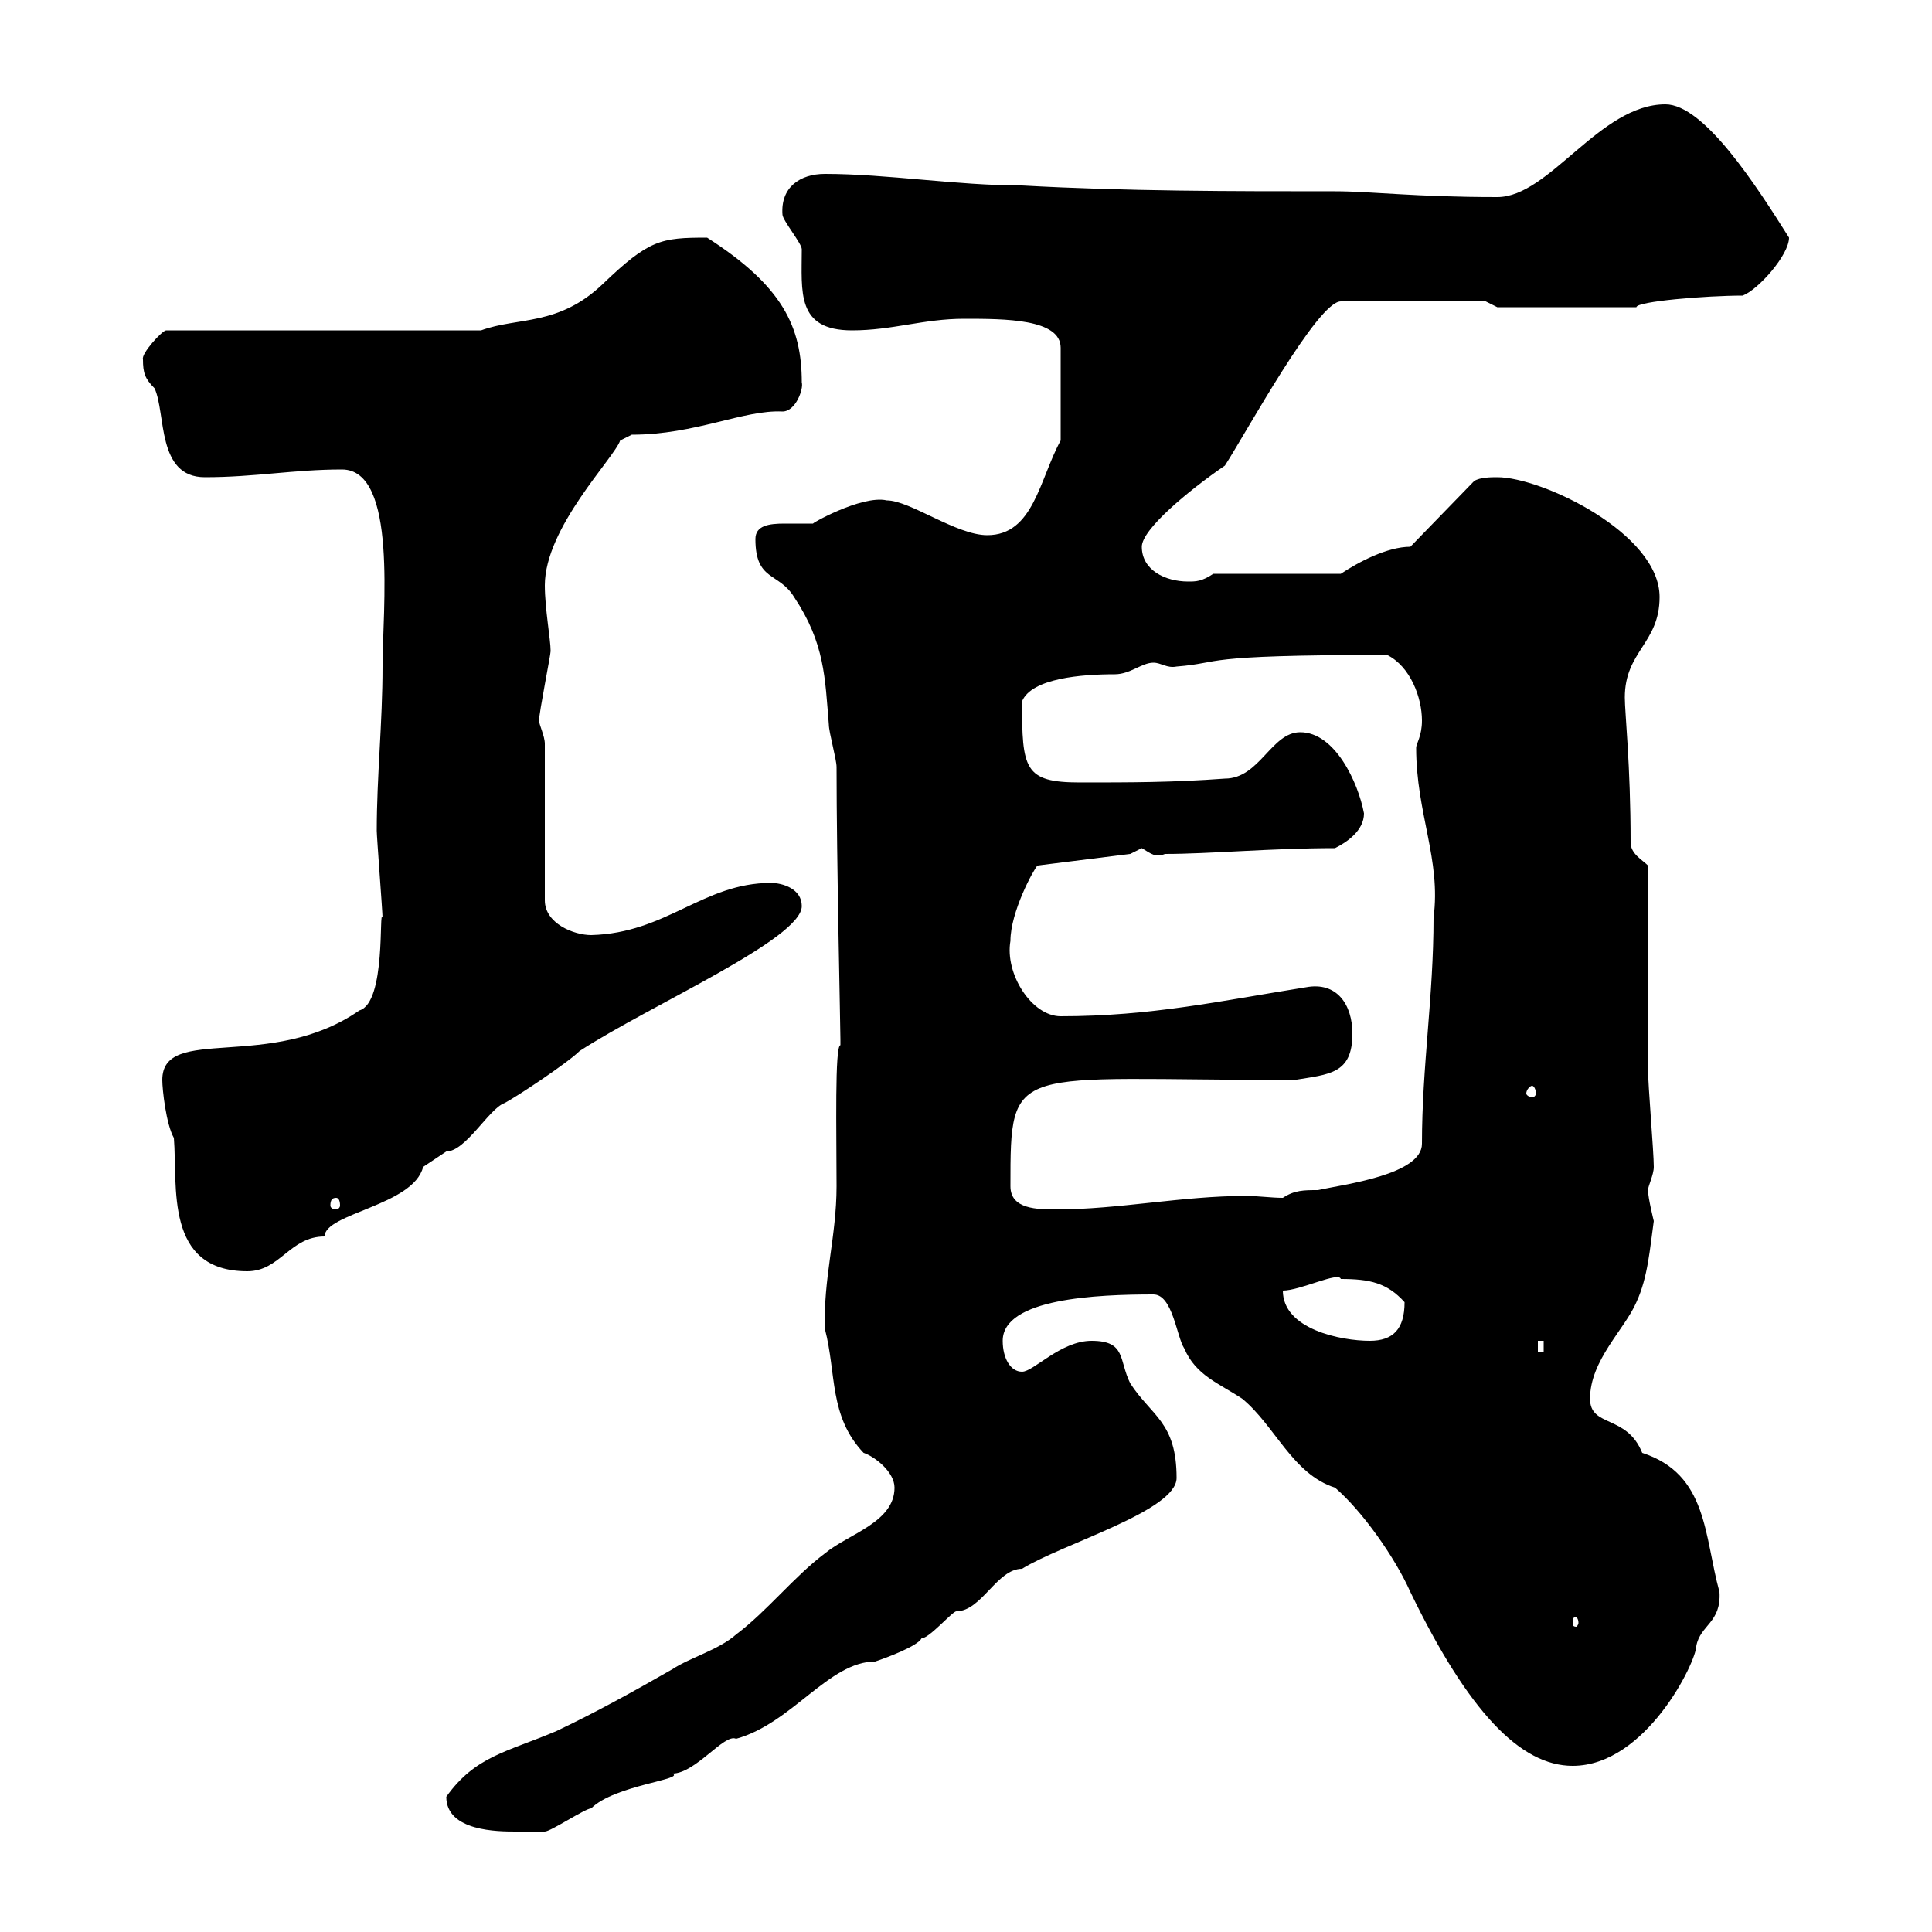 <svg xmlns="http://www.w3.org/2000/svg" xmlns:xlink="http://www.w3.org/1999/xlink" width="300" height="300"><path d="M69.30 279C69.30 284.40 77.40 284.40 80.10 284.40C81 284.40 84.60 284.40 84.60 284.40C85.50 284.40 90.90 280.80 91.80 280.80C95.40 277.20 106.50 276.30 104.40 275.40C108 275.40 112.50 269.10 114.30 270C123 267.60 128.70 258 135.90 258C137.70 257.40 142.50 255.60 143.10 254.40C144.30 254.40 147.90 250.20 148.50 250.20C152.40 250.20 154.80 243.60 158.70 243.60C165 239.70 182.70 234.60 182.70 229.50C182.70 220.80 178.80 219.90 175.50 214.80C173.70 211.20 174.90 208.20 169.50 208.20C164.70 208.20 160.50 213 158.70 213C156.90 213 155.70 210.90 155.70 208.20C155.70 201.60 170.40 201 179.10 201C182.10 201 182.70 207.60 183.90 209.40C185.70 213.60 189.30 214.80 192.90 217.20C198 221.40 200.70 228.90 207.30 231C211.50 234.60 216.60 241.80 219 247.20C228 265.80 236.10 274.20 244.20 274.20C255.60 274.20 263.40 258 263.40 255.60C264 252.30 267.30 252 267 247.20C264.60 238.50 265.20 228.90 255 225.60C252.60 219.60 246.90 221.70 246.90 217.20C246.90 211.20 252.30 206.40 254.10 202.20C255.90 198.30 256.20 193.80 256.80 189.60C256.80 189.60 255.90 186 255.90 184.80C255.90 184.20 256.80 182.40 256.80 181.20C256.80 178.80 255.90 168.60 255.90 165.90C255.90 161.40 255.90 138.90 255.90 134.40C255 133.50 253.20 132.60 253.20 130.80C253.20 118.80 252.30 110.70 252.30 108.30C252.30 101.10 257.70 99.90 257.70 92.70C257.70 82.80 239.40 74.10 232.50 74.10C231.60 74.10 229.80 74.10 228.90 74.70L219 84.90C215.40 84.90 210.90 87.30 208.20 89.10L188.40 89.10C186.60 90.30 185.70 90.30 184.50 90.30C180.90 90.30 177.30 88.50 177.30 84.90C177.30 82.20 184.50 76.20 190.20 72.30C193.50 67.20 204.60 46.80 208.20 46.80L230.70 46.80L232.50 47.70L254.10 47.70C254.10 46.80 264.90 45.90 270.60 45.90C273 45 277.80 39.60 277.80 36.90C272.70 28.80 264.60 16.20 258.60 16.20C248.40 16.20 240.60 30.60 232.50 30.60C219.60 30.60 213 29.70 207.30 29.70C191.10 29.70 174.90 29.70 158.70 28.80C148.50 28.80 137.70 27 128.10 27C124.20 27 121.20 29.10 121.50 33.30C121.50 34.20 124.50 37.80 124.50 38.70C124.50 45.30 123.60 51.30 132.30 51.30C138.60 51.30 143.40 49.50 149.70 49.50C156 49.50 164.70 49.50 164.70 54L164.70 68.40C161.40 74.40 160.50 83.10 153.30 83.10C148.50 83.10 141.30 77.70 137.70 77.70C133.80 76.80 125.40 81.60 126.30 81.30C125.10 81.30 123.60 81.30 121.80 81.30C119.40 81.30 117.30 81.60 117.30 83.70C117.30 90.30 120.90 88.80 123.30 92.70C128.10 99.90 128.10 105.30 128.70 112.50C128.70 113.70 129.90 117.90 129.90 119.10C129.90 133.50 130.50 159.60 130.50 161.40C130.50 161.40 130.50 161.40 130.50 162.30C129.60 162.30 129.90 175.80 129.90 184.20C129.90 192 127.80 198.60 128.10 206.40C129.90 213.30 128.70 219.90 134.10 225.60C135.90 226.20 138.90 228.60 138.90 231C138.90 236.40 131.70 238.20 128.10 241.20C123.30 244.80 119.10 250.20 114.30 253.80C111.60 256.20 107.10 257.40 104.40 259.20C98.10 262.80 92.70 265.80 86.40 268.80C78.60 272.10 73.80 272.70 69.30 279ZM245.10 252C245.10 252.30 244.80 252.60 244.80 252.60C244.20 252.60 244.20 252.30 244.20 252C244.20 251.40 244.20 251.10 244.80 251.10C244.80 251.10 245.10 251.40 245.10 252ZM238.80 208.20L239.70 208.20L239.70 210L238.80 210ZM199.20 200.40C201.90 200.40 207.90 197.40 208.20 198.60C212.70 198.60 215.40 199.20 218.10 202.20C218.10 206.40 216.30 208.20 212.70 208.20C208.20 208.20 199.20 206.40 199.20 200.40ZM25.20 167.70C25.20 169.20 25.80 174.60 27 176.70C27.60 184.20 25.50 197.40 38.40 197.40C43.50 197.40 45 192 50.40 192C50.40 188.40 64.20 187.20 65.70 181.20C65.70 181.20 68.40 179.40 69.30 178.80C72.30 178.80 75.90 172.20 78.30 171.30C80.10 170.40 88.20 165 90 163.20C101.10 156 124.50 145.80 124.50 140.70C124.50 138 121.50 137.10 119.70 137.10C109.20 137.10 103.50 144.90 91.80 145.20C89.10 145.20 84.60 143.40 84.60 139.80L84.60 115.50C84.60 114.30 83.70 112.50 83.70 111.90C83.70 110.70 85.50 101.70 85.50 101.10C85.50 99.30 84.60 94.50 84.60 90.90C84.60 81.90 95.40 71.10 96.30 68.40C96.30 68.40 98.10 67.50 98.10 67.50C108 67.50 115.50 63.60 121.50 63.90C123.60 63.90 124.80 60.30 124.50 59.40C124.50 50.70 121.50 44.40 109.80 36.90C102.60 36.90 100.80 37.20 93.60 44.10C86.70 50.70 80.40 49.20 74.70 51.30L25.80 51.30C25.20 51.30 21.90 54.90 22.20 55.80C22.20 57.90 22.50 58.80 24 60.30C25.80 64.20 24.30 74.10 31.80 74.10C39.60 74.10 45.60 72.90 53.10 72.90C61.80 72.90 59.40 94.80 59.40 103.50C59.40 112.20 58.50 120.60 58.50 129C58.50 129.90 59.40 141.60 59.40 142.50C58.80 140.70 60 155.70 55.80 156.90C42 166.50 25.20 159 25.20 167.70ZM156.90 184.20C156.90 164.70 156.90 167.70 201 167.70C206.40 166.80 210 166.80 210 160.50C210 156 207.60 152.40 202.80 153.30C189.60 155.40 178.80 157.80 164.70 157.80C160.20 157.80 156 151.20 156.90 146.10C156.90 141.60 160.50 135 161.10 134.40L175.50 132.60C175.50 132.60 177.30 131.70 177.30 131.70C178.80 132.60 179.40 133.20 180.90 132.60C187.80 132.60 197.40 131.70 207.30 131.70C209.10 130.80 211.80 129 211.80 126.30C210.90 121.50 207.30 113.70 201.90 113.70C197.40 113.70 195.60 120.90 190.20 120.90C182.10 121.50 175.50 121.50 167.70 121.50C159 121.50 158.70 119.40 158.70 108.90C160.20 105.30 168 104.70 173.10 104.70C175.50 104.70 177.30 102.90 179.10 102.90C180.30 102.90 181.20 103.80 182.70 103.50C190.20 102.90 185.40 101.70 215.40 101.70C219 103.50 220.80 108.30 220.80 111.90C220.80 114.30 219.90 115.50 219.90 116.10C219.90 126.30 223.80 133.50 222.60 142.50C222.60 154.80 220.80 165.60 220.80 177.60C220.80 182.40 208.80 183.90 204.60 184.80C202.50 184.80 201 184.80 199.20 186C197.40 186 195.30 185.70 193.50 185.70C183.60 185.70 173.70 187.80 164.10 187.80C161.10 187.80 156.90 187.80 156.90 184.20ZM52.20 186C52.50 186 52.80 186.30 52.80 187.20C52.80 187.50 52.50 187.80 52.20 187.80C51.60 187.80 51.30 187.50 51.30 187.20C51.30 186.30 51.60 186 52.20 186ZM237.90 168.60C238.20 168.60 238.50 169.20 238.50 169.80C238.50 170.10 238.20 170.40 237.90 170.40C237.60 170.40 237 170.10 237 169.80C237 169.20 237.60 168.60 237.90 168.60Z"/></svg>